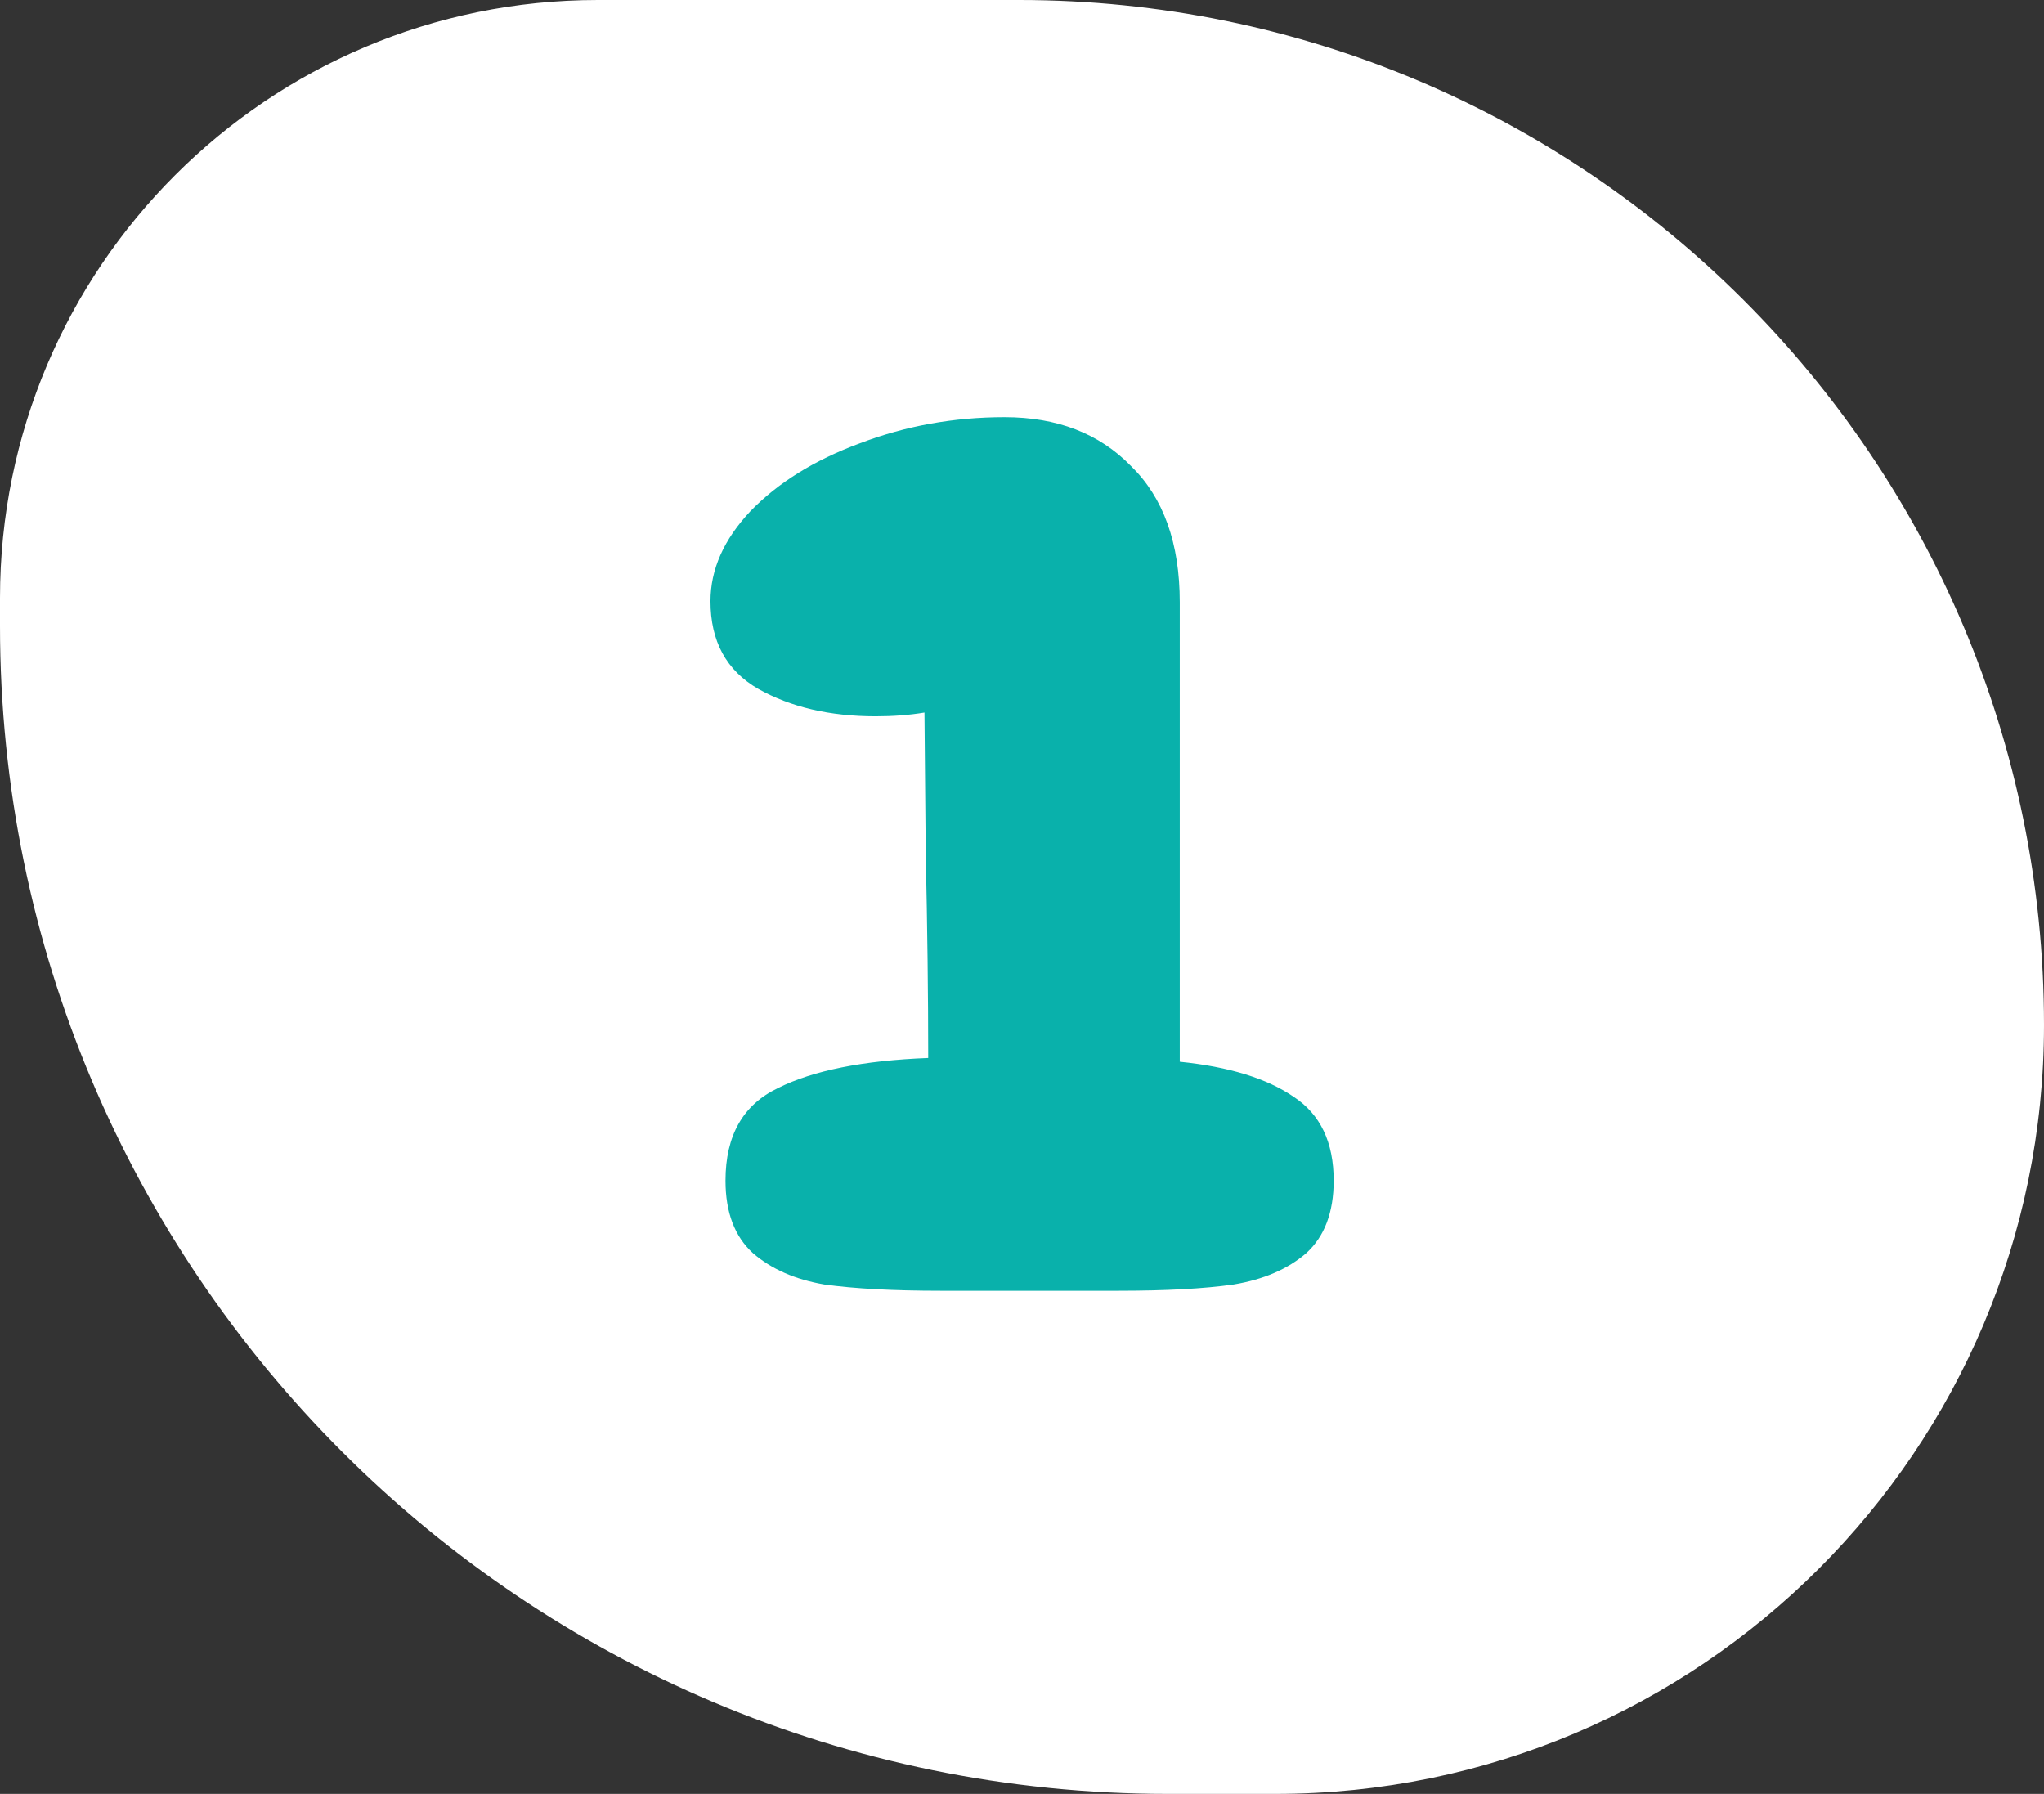 <svg xmlns="http://www.w3.org/2000/svg" width="49" height="43" viewBox="0 0 49 43" fill="none"><rect x="0" y="0" width="49" height="43" fill="#333333" stroke="none"/><path d="M0 14.333C0 6.417 6.417 0 14.333 0H24.429C37.999 0 49 11.001 49 24.571C49 34.749 40.749 43 30.571 43H28C12.536 43 0 30.464 0 15V14.333Z" fill="white"></path><path d="M28.282 25.45C29.462 25.57 30.372 25.85 31.012 26.29C31.652 26.71 31.972 27.38 31.972 28.3C31.972 29.06 31.752 29.64 31.312 30.04C30.872 30.42 30.292 30.67 29.572 30.79C28.872 30.89 27.952 30.94 26.812 30.94H24.682H22.552C21.412 30.94 20.482 30.89 19.762 30.79C19.062 30.67 18.492 30.42 18.052 30.04C17.612 29.64 17.392 29.06 17.392 28.3C17.392 27.22 17.812 26.48 18.652 26.08C19.492 25.66 20.692 25.42 22.252 25.36C22.252 23.88 22.232 22.24 22.192 20.44L22.162 17.08C21.802 17.14 21.412 17.17 20.992 17.17C19.892 17.17 18.952 16.95 18.172 16.51C17.412 16.07 17.032 15.37 17.032 14.41C17.032 13.65 17.352 12.93 17.992 12.25C18.652 11.57 19.522 11.03 20.602 10.63C21.702 10.21 22.862 10 24.082 10C25.342 10 26.352 10.39 27.112 11.17C27.892 11.93 28.282 13.02 28.282 14.44V25.45Z" fill="#09B1AB"></path></svg>